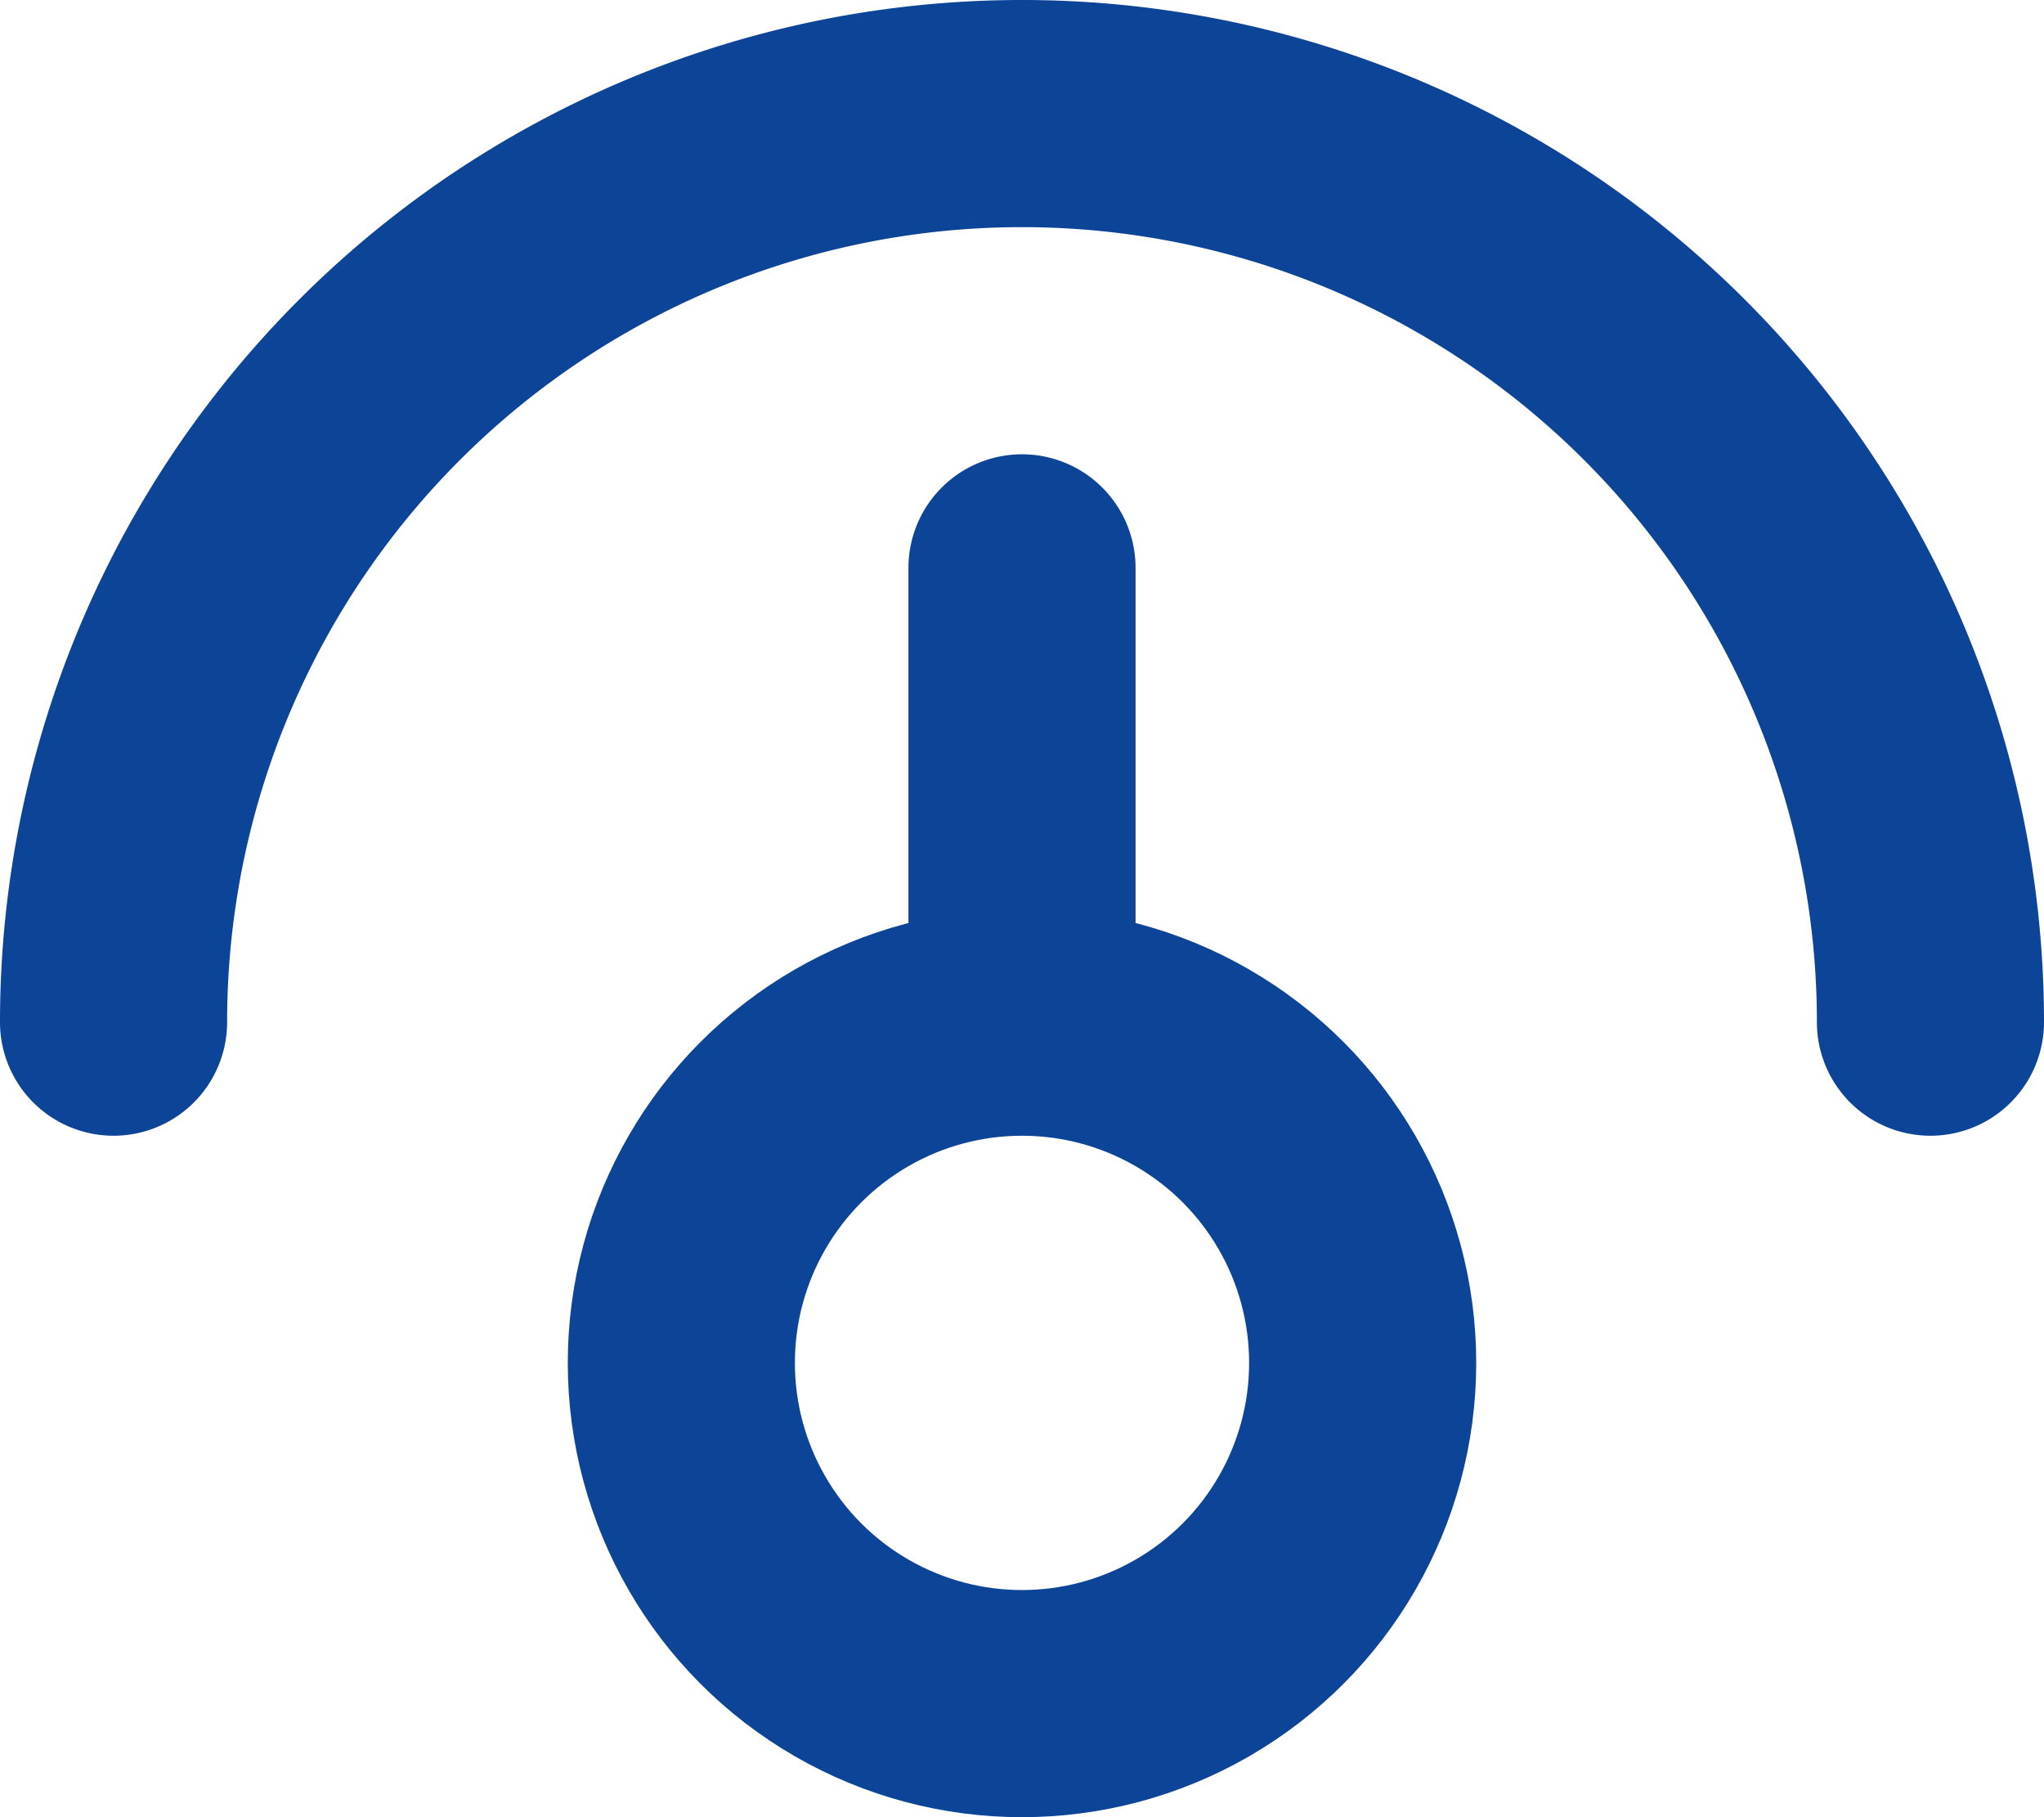 <svg xmlns="http://www.w3.org/2000/svg" width="36" height="32" viewBox="0 0 36 32">
  <g id="Lager_114" data-name="Lager 114" transform="translate(2)">
    <path id="Path_114" data-name="Path 114" d="M16,0A18,18,0,0,0-2,18a2,2,0,0,0,2,2,2,2,0,0,0,2-2,14,14,0,0,1,28,0,2,2,0,1,0,4,0A18,18,0,0,0,16,0Z" fill="#0c4497"/>
    <g id="Ellipse_16" data-name="Ellipse 16" transform="translate(8 16)" fill="none" stroke="#0c4497" stroke-miterlimit="10" stroke-width="4">
      <circle cx="8" cy="8" r="8" stroke="none"/>
      <circle cx="8" cy="8" r="6" fill="none"/>
    </g>
    <path id="Rectangle_59" data-name="Rectangle 59" d="M2,0H2A2,2,0,0,1,4,2v9.125H0V2A2,2,0,0,1,2,0Z" transform="translate(14 8)" fill="#0c4497"/>
  </g>
</svg>
